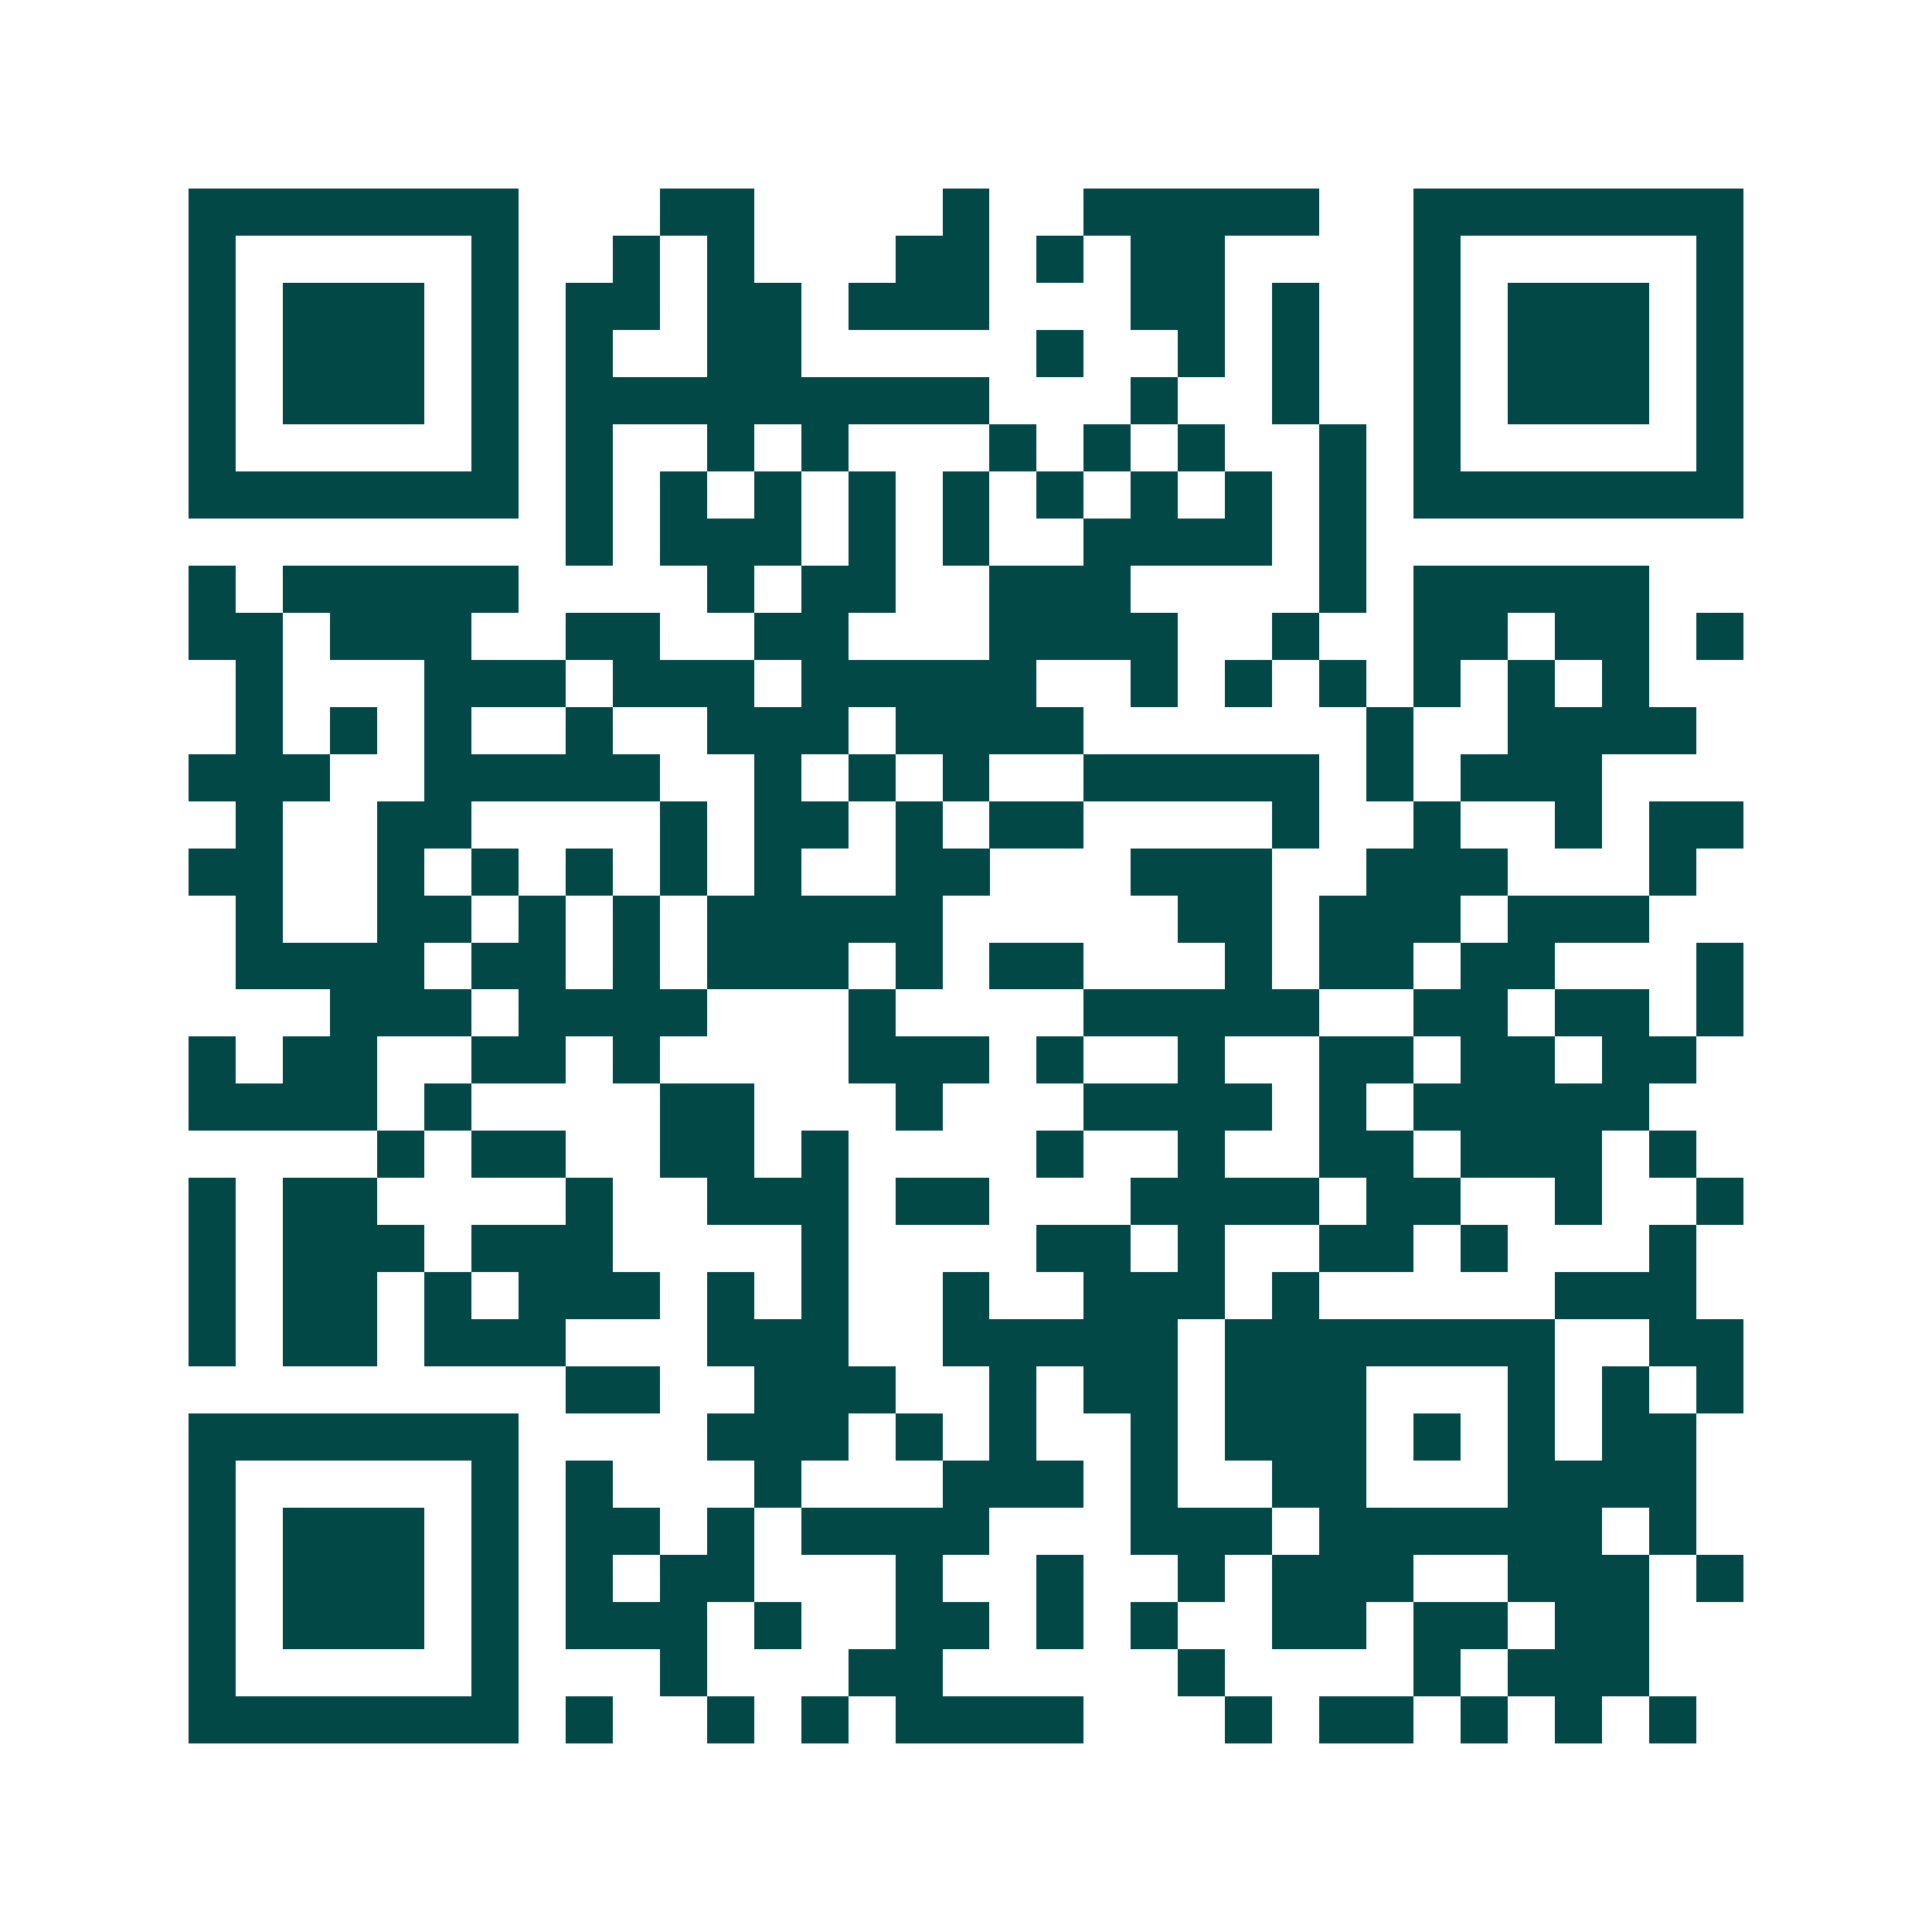 <svg xmlns="http://www.w3.org/2000/svg" width="200" height="200" viewBox="0 0 41 41" shape-rendering="crispEdges"><path fill="#ffffff" d="M0 0h41v41H0z"/><path stroke="#014847" d="M4 4.5h7m3 0h2m4 0h1m2 0h5m2 0h7M4 5.5h1m5 0h1m2 0h1m1 0h1m3 0h2m1 0h1m1 0h2m4 0h1m5 0h1M4 6.5h1m1 0h3m1 0h1m1 0h2m1 0h2m1 0h3m3 0h2m1 0h1m2 0h1m1 0h3m1 0h1M4 7.5h1m1 0h3m1 0h1m1 0h1m2 0h2m5 0h1m2 0h1m1 0h1m2 0h1m1 0h3m1 0h1M4 8.5h1m1 0h3m1 0h1m1 0h9m3 0h1m2 0h1m2 0h1m1 0h3m1 0h1M4 9.5h1m5 0h1m1 0h1m2 0h1m1 0h1m3 0h1m1 0h1m1 0h1m2 0h1m1 0h1m5 0h1M4 10.5h7m1 0h1m1 0h1m1 0h1m1 0h1m1 0h1m1 0h1m1 0h1m1 0h1m1 0h1m1 0h7M12 11.5h1m1 0h3m1 0h1m1 0h1m2 0h4m1 0h1M4 12.5h1m1 0h5m4 0h1m1 0h2m2 0h3m4 0h1m1 0h5M4 13.5h2m1 0h3m2 0h2m2 0h2m3 0h4m2 0h1m2 0h2m1 0h2m1 0h1M5 14.5h1m3 0h3m1 0h3m1 0h5m2 0h1m1 0h1m1 0h1m1 0h1m1 0h1m1 0h1M5 15.5h1m1 0h1m1 0h1m2 0h1m2 0h3m1 0h4m6 0h1m2 0h4M4 16.5h3m2 0h5m2 0h1m1 0h1m1 0h1m2 0h5m1 0h1m1 0h3M5 17.5h1m2 0h2m4 0h1m1 0h2m1 0h1m1 0h2m4 0h1m2 0h1m2 0h1m1 0h2M4 18.5h2m2 0h1m1 0h1m1 0h1m1 0h1m1 0h1m2 0h2m3 0h3m2 0h3m3 0h1M5 19.5h1m2 0h2m1 0h1m1 0h1m1 0h5m5 0h2m1 0h3m1 0h3M5 20.5h4m1 0h2m1 0h1m1 0h3m1 0h1m1 0h2m3 0h1m1 0h2m1 0h2m3 0h1M7 21.5h3m1 0h4m3 0h1m4 0h5m2 0h2m1 0h2m1 0h1M4 22.5h1m1 0h2m2 0h2m1 0h1m4 0h3m1 0h1m2 0h1m2 0h2m1 0h2m1 0h2M4 23.5h4m1 0h1m4 0h2m3 0h1m3 0h4m1 0h1m1 0h5M8 24.5h1m1 0h2m2 0h2m1 0h1m4 0h1m2 0h1m2 0h2m1 0h3m1 0h1M4 25.5h1m1 0h2m4 0h1m2 0h3m1 0h2m3 0h4m1 0h2m2 0h1m2 0h1M4 26.5h1m1 0h3m1 0h3m4 0h1m4 0h2m1 0h1m2 0h2m1 0h1m3 0h1M4 27.5h1m1 0h2m1 0h1m1 0h3m1 0h1m1 0h1m2 0h1m2 0h3m1 0h1m5 0h3M4 28.5h1m1 0h2m1 0h3m3 0h3m2 0h5m1 0h7m2 0h2M12 29.5h2m2 0h3m2 0h1m1 0h2m1 0h3m3 0h1m1 0h1m1 0h1M4 30.5h7m4 0h3m1 0h1m1 0h1m2 0h1m1 0h3m1 0h1m1 0h1m1 0h2M4 31.5h1m5 0h1m1 0h1m3 0h1m3 0h3m1 0h1m2 0h2m3 0h4M4 32.5h1m1 0h3m1 0h1m1 0h2m1 0h1m1 0h4m3 0h3m1 0h6m1 0h1M4 33.5h1m1 0h3m1 0h1m1 0h1m1 0h2m3 0h1m2 0h1m2 0h1m1 0h3m2 0h3m1 0h1M4 34.5h1m1 0h3m1 0h1m1 0h3m1 0h1m2 0h2m1 0h1m1 0h1m2 0h2m1 0h2m1 0h2M4 35.5h1m5 0h1m3 0h1m3 0h2m5 0h1m4 0h1m1 0h3M4 36.5h7m1 0h1m2 0h1m1 0h1m1 0h4m3 0h1m1 0h2m1 0h1m1 0h1m1 0h1"/></svg>
